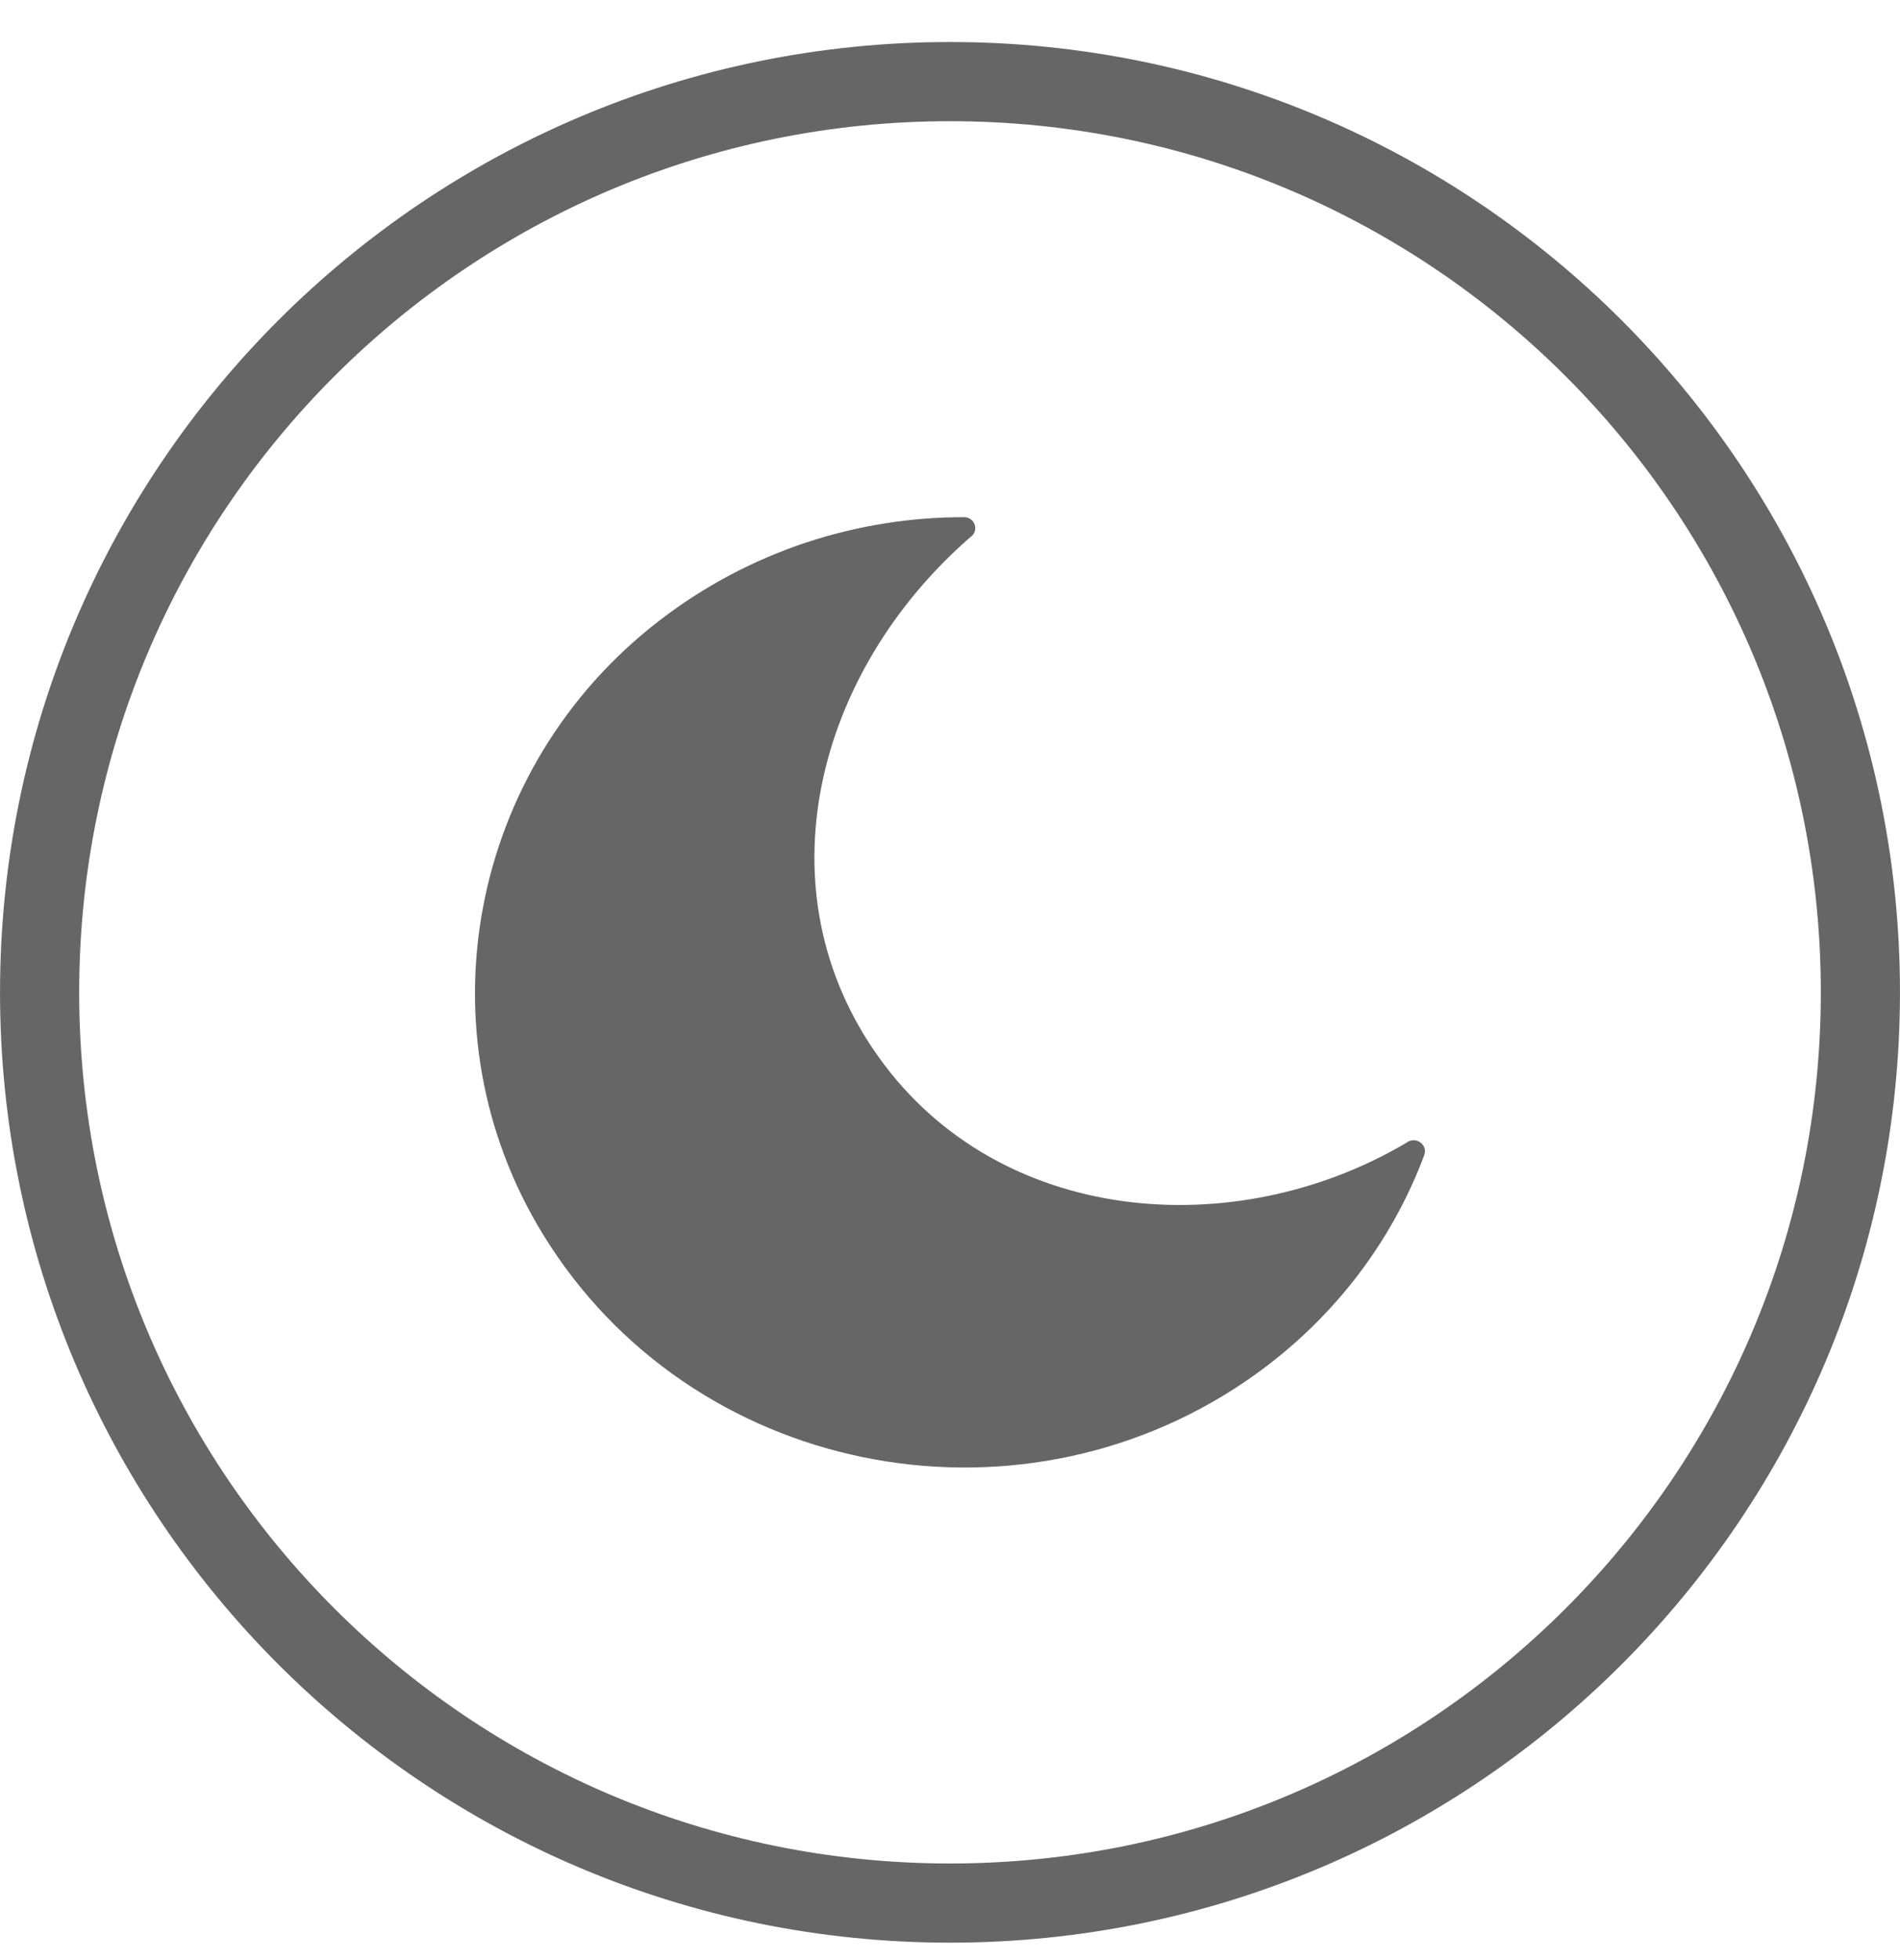 <svg width="32" height="33" viewBox="0 0 32 33" fill="none" xmlns="http://www.w3.org/2000/svg">
<path d="M16 1.374C24.468 1.374 31.333 8.239 31.333 16.707C31.333 25.175 24.468 32.04 16 32.04C7.532 32.04 0.667 25.175 0.667 16.707C0.667 8.239 7.532 1.374 16 1.374Z" stroke="#666666" stroke-width="1.333"/>
<path d="M23.695 19.233C23.689 19.238 23.682 19.243 23.674 19.247C20.788 20.945 16.836 20.63 14.81 17.813C12.784 14.997 13.734 11.317 16.337 9.048C16.338 9.046 16.34 9.045 16.342 9.044C16.497 8.94 16.423 8.707 16.234 8.707C14.444 8.707 12.635 9.27 11.104 10.449C7.898 12.917 7.052 17.372 9.146 20.783C11.627 24.827 17.07 25.909 20.971 23.26C22.41 22.282 23.429 20.938 23.987 19.449C24.053 19.275 23.851 19.126 23.695 19.233Z" fill="#666666"/>
</svg>
